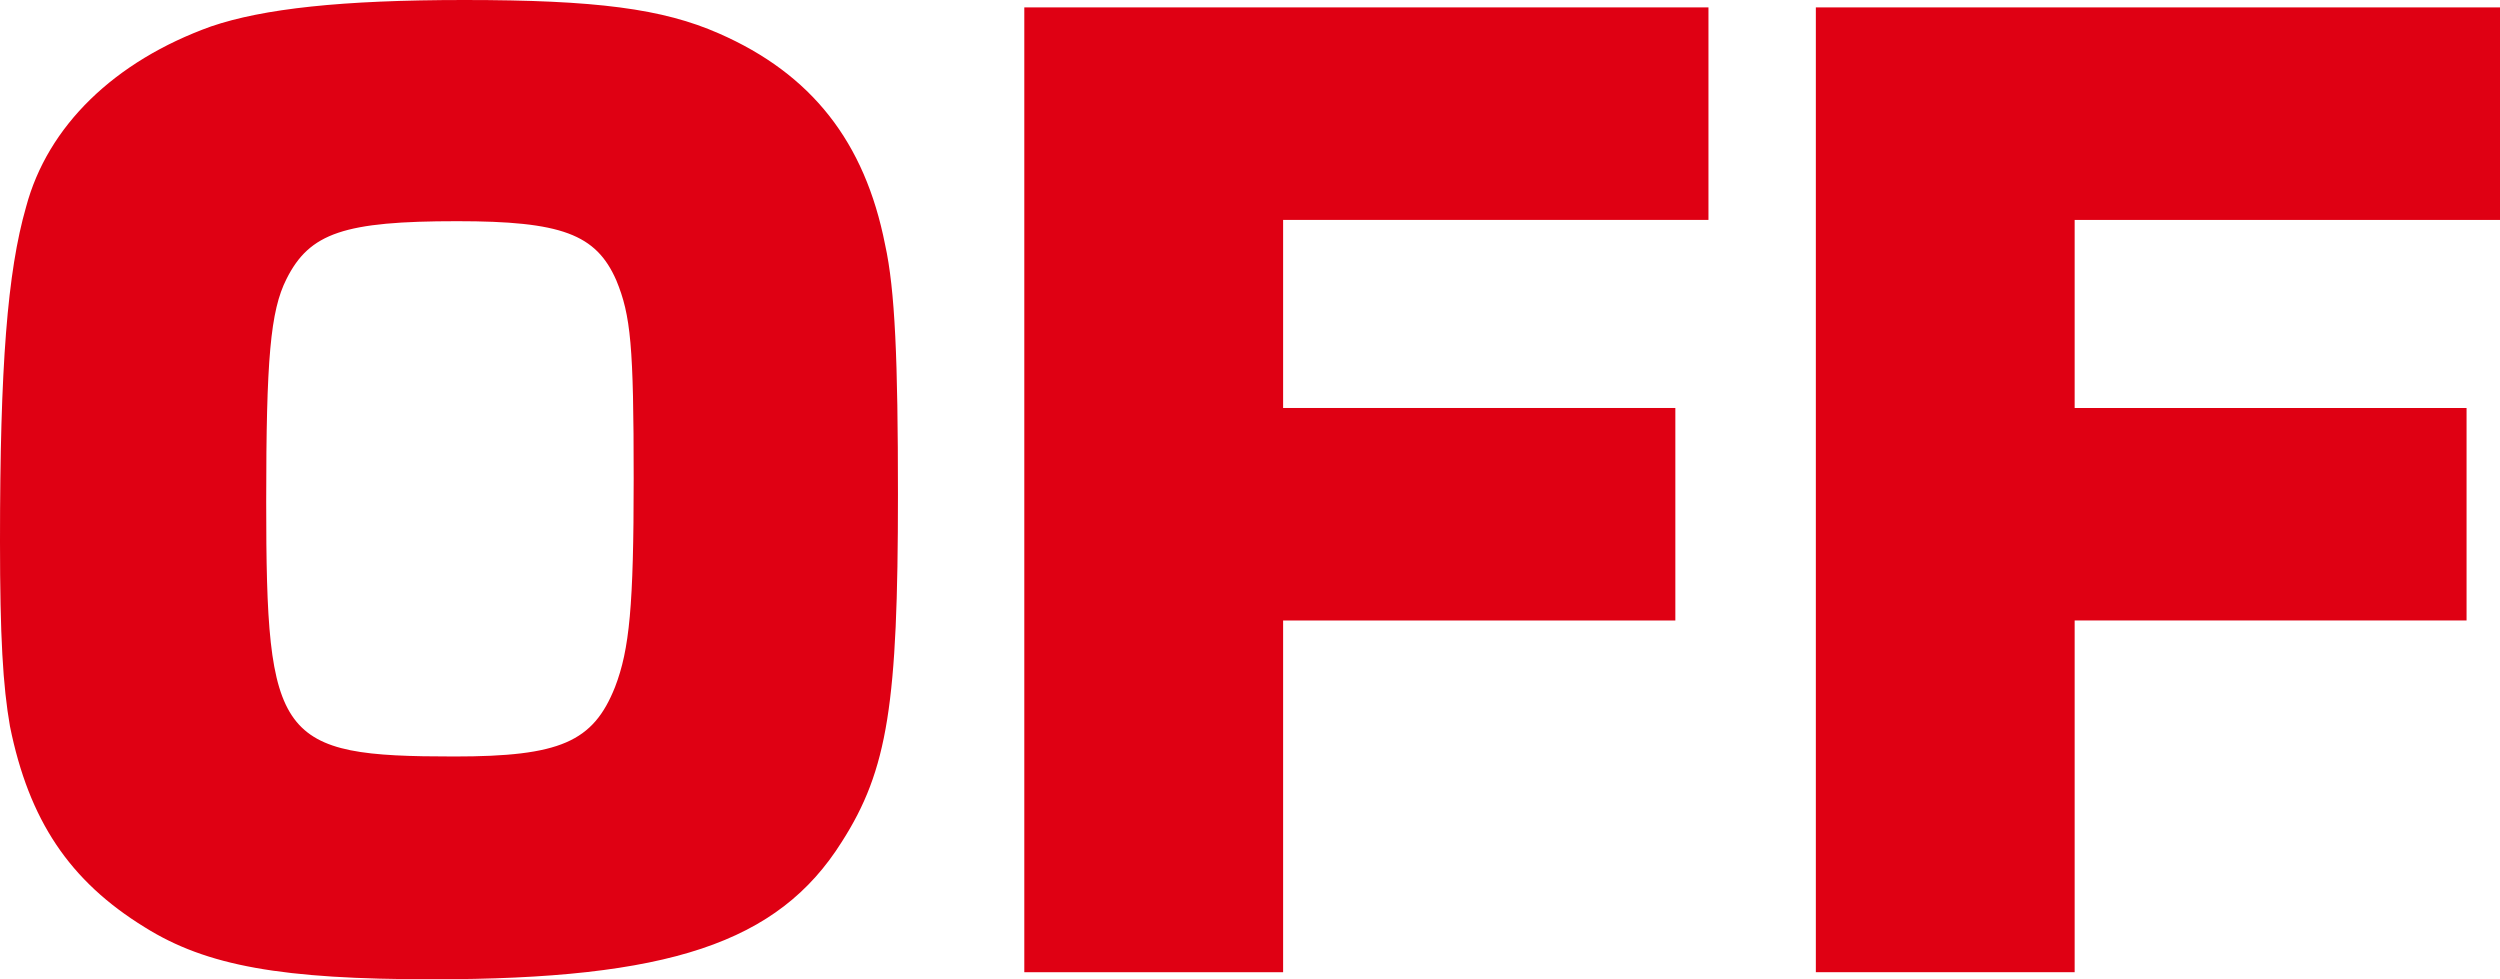 <?xml version="1.0" encoding="utf-8"?>
<!-- Generator: Adobe Illustrator 23.0.2, SVG Export Plug-In . SVG Version: 6.00 Build 0)  -->
<svg version="1.1" id="レイヤー_1" xmlns="http://www.w3.org/2000/svg" xmlns:xlink="http://www.w3.org/1999/xlink" x="0px"
	 y="0px" viewBox="0 0 77.76 30.46" style="enable-background:new 0 0 77.76 30.46;" xml:space="preserve">
<style type="text/css">
	.st0{fill:#DF0013;}
</style>
<g>
	<path class="st0" d="M22.36,1.04c2.88,1.26,4.54,3.37,5.17,6.57c0.31,1.4,0.4,3.6,0.4,7.78c0,6.48-0.31,8.55-1.75,10.8
		c-1.98,3.15-5.4,4.27-12.73,4.27c-4.68,0-7.02-0.41-8.95-1.62c-2.34-1.44-3.6-3.33-4.19-6.25C0.09,21.33,0,19.8,0,16.83
		c0-5.44,0.23-8.37,0.81-10.39c0.67-2.52,2.75-4.54,5.76-5.62C8.19,0.27,10.62,0,14.44,0C18.54,0,20.61,0.27,22.36,1.04z M8.91,8.68
		c-0.5,0.99-0.63,2.48-0.63,6.93c0,7.42,0.36,7.92,5.85,7.92c3.29,0,4.32-0.45,5-2.16c0.45-1.17,0.58-2.52,0.58-6.48
		c0-4.14-0.09-5.08-0.54-6.17c-0.63-1.44-1.71-1.84-4.95-1.84C10.71,6.88,9.63,7.24,8.91,8.68z"/>
	<path class="st0" d="M39.91,12.69h12.2v6.61h-12.2v10.94h-8.05V0.23h21.28v6.61H39.91V12.69z"/>
	<path class="st0" d="M64.53,12.69h12.19v6.61H64.53v10.94h-8.05V0.23h21.28v6.61H64.53V12.69z"/>
</g>
</svg>

